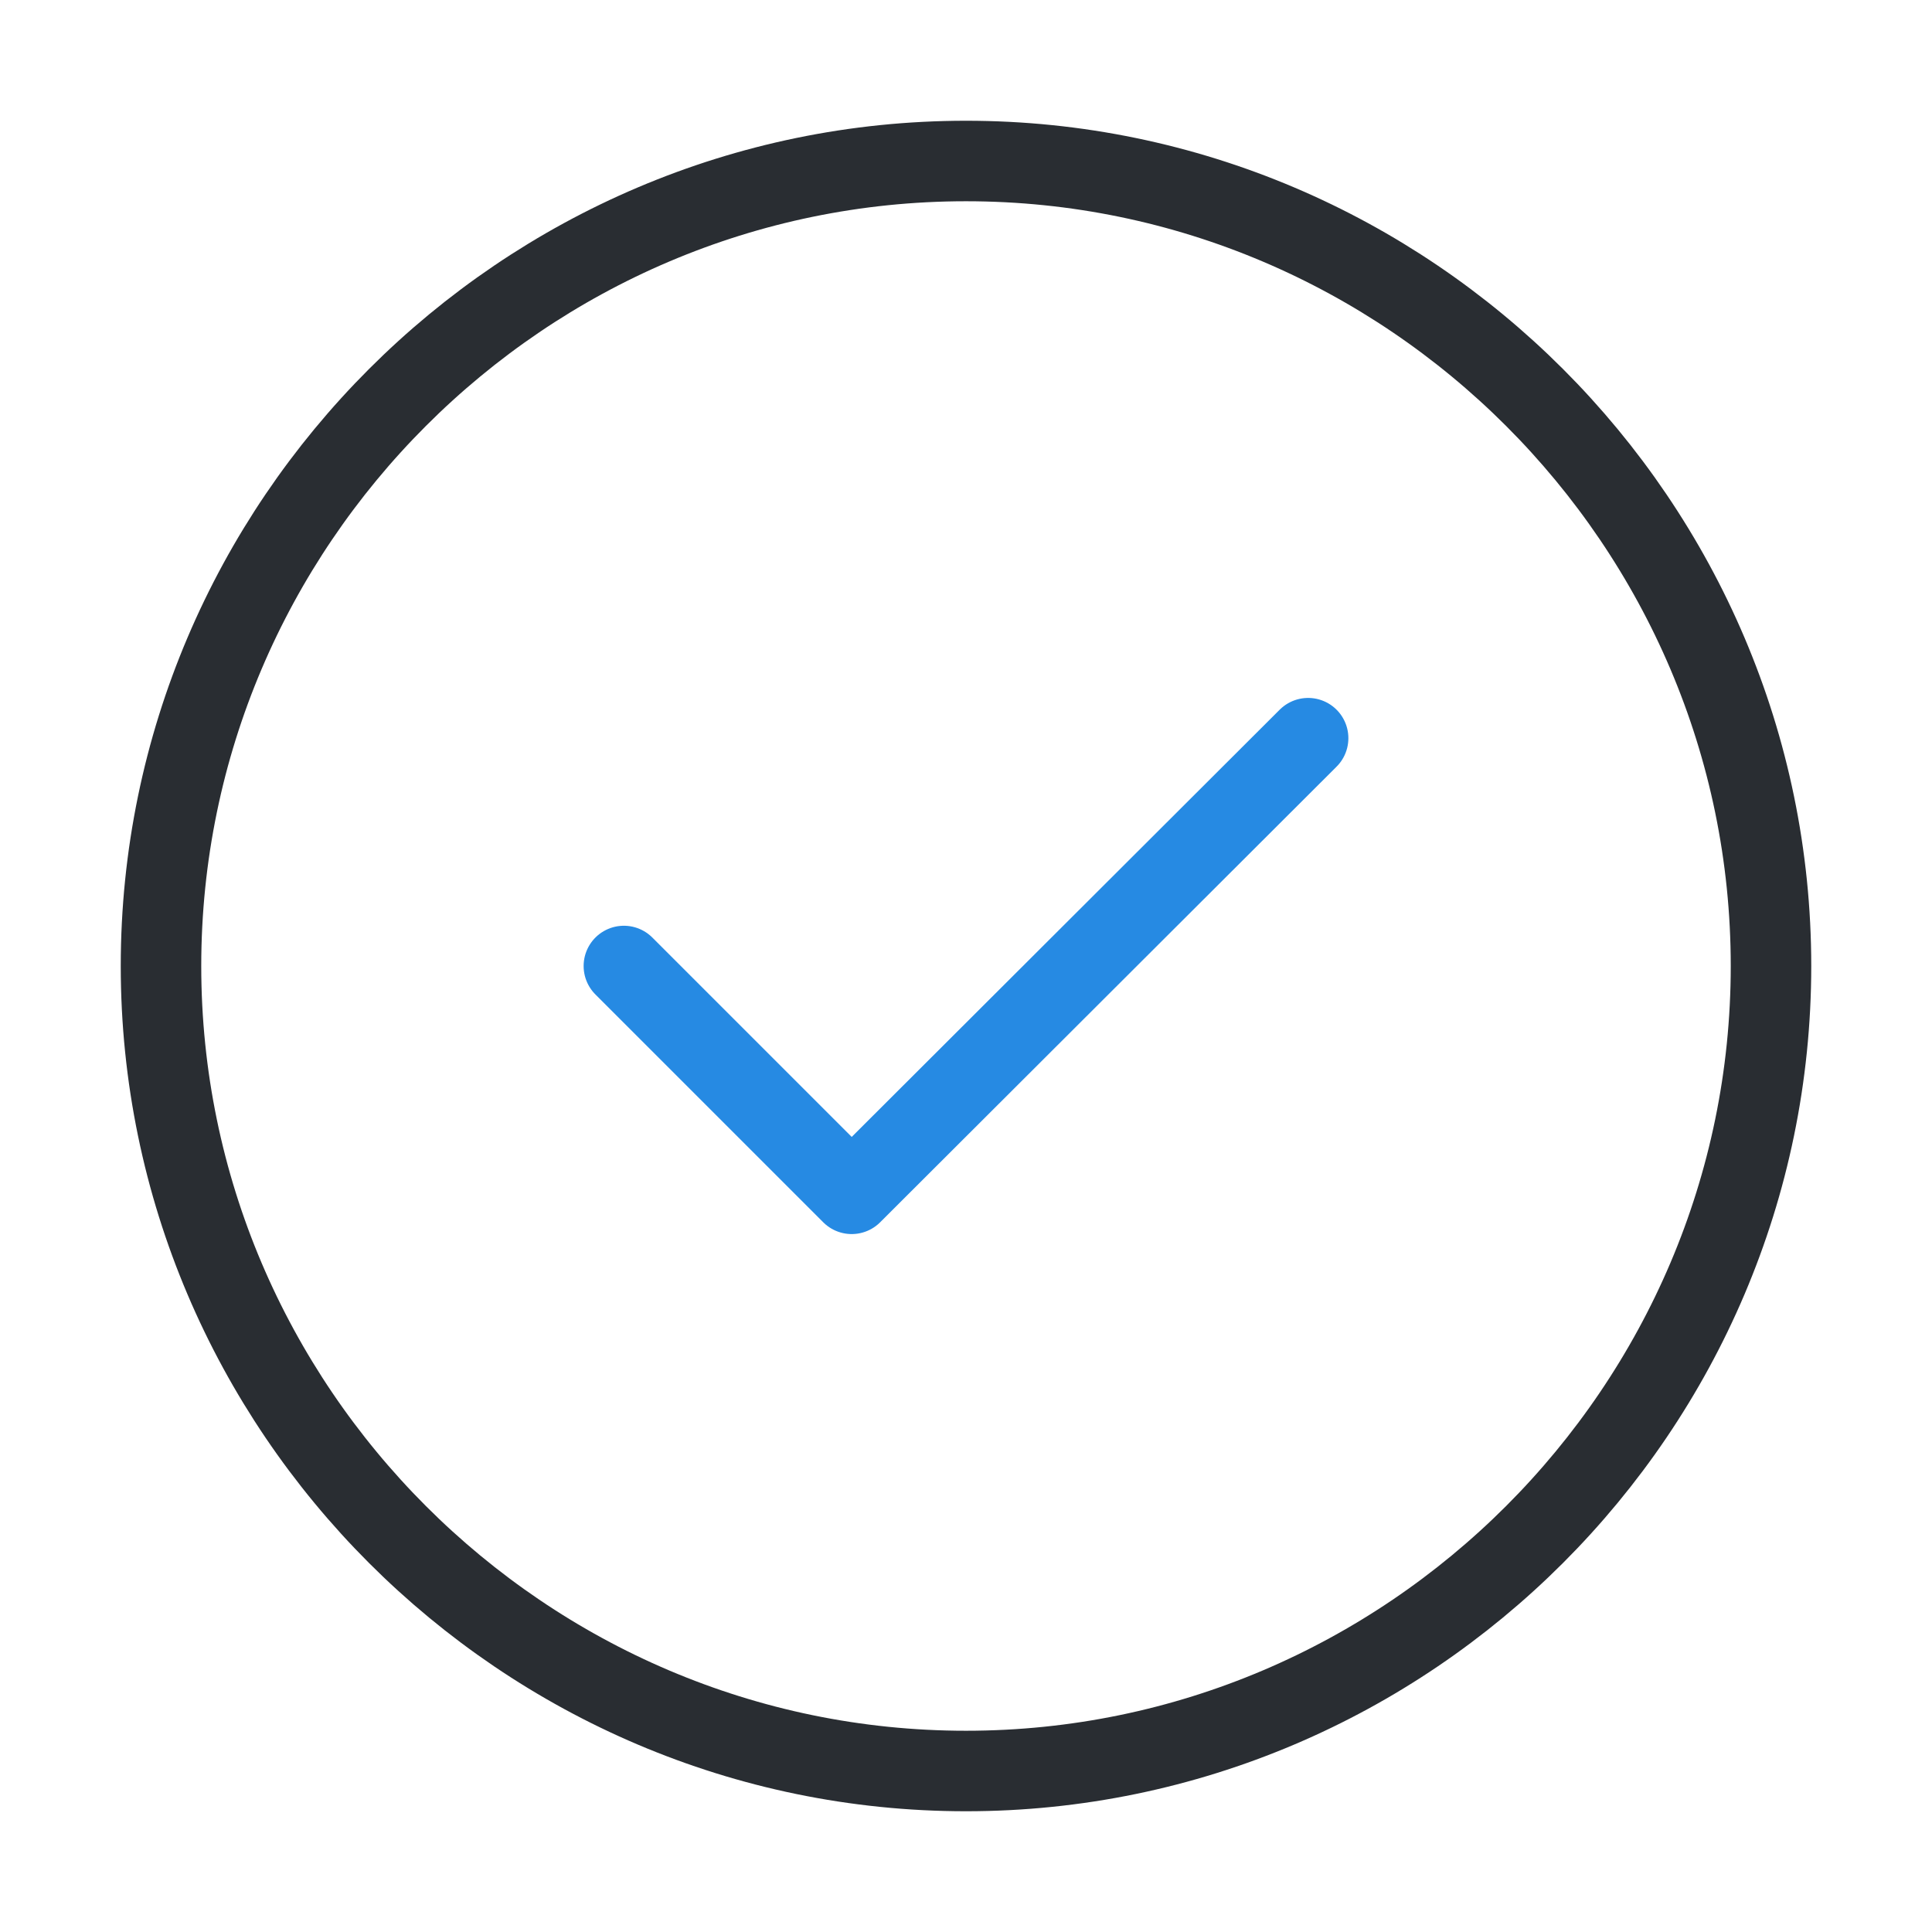 <svg xmlns="http://www.w3.org/2000/svg" fill="none" viewBox="0 0 24 24" height="56px" width="56px">
<path stroke-linejoin="round" stroke-linecap="round" stroke-width="1" stroke="#292D32" d="M12 22C17.5 22 22 17.5 22 12C22 6.5 17.5 2 12 2C6.5 2 2 6.5 2 12C2 17.5 6.5 22 12 22Z"></path>
<path stroke-linejoin="round" stroke-linecap="round" stroke-width="1" stroke="#268AE3" d="M7.75 12L10.58 14.83L16.25 9.17"></path>
</svg>